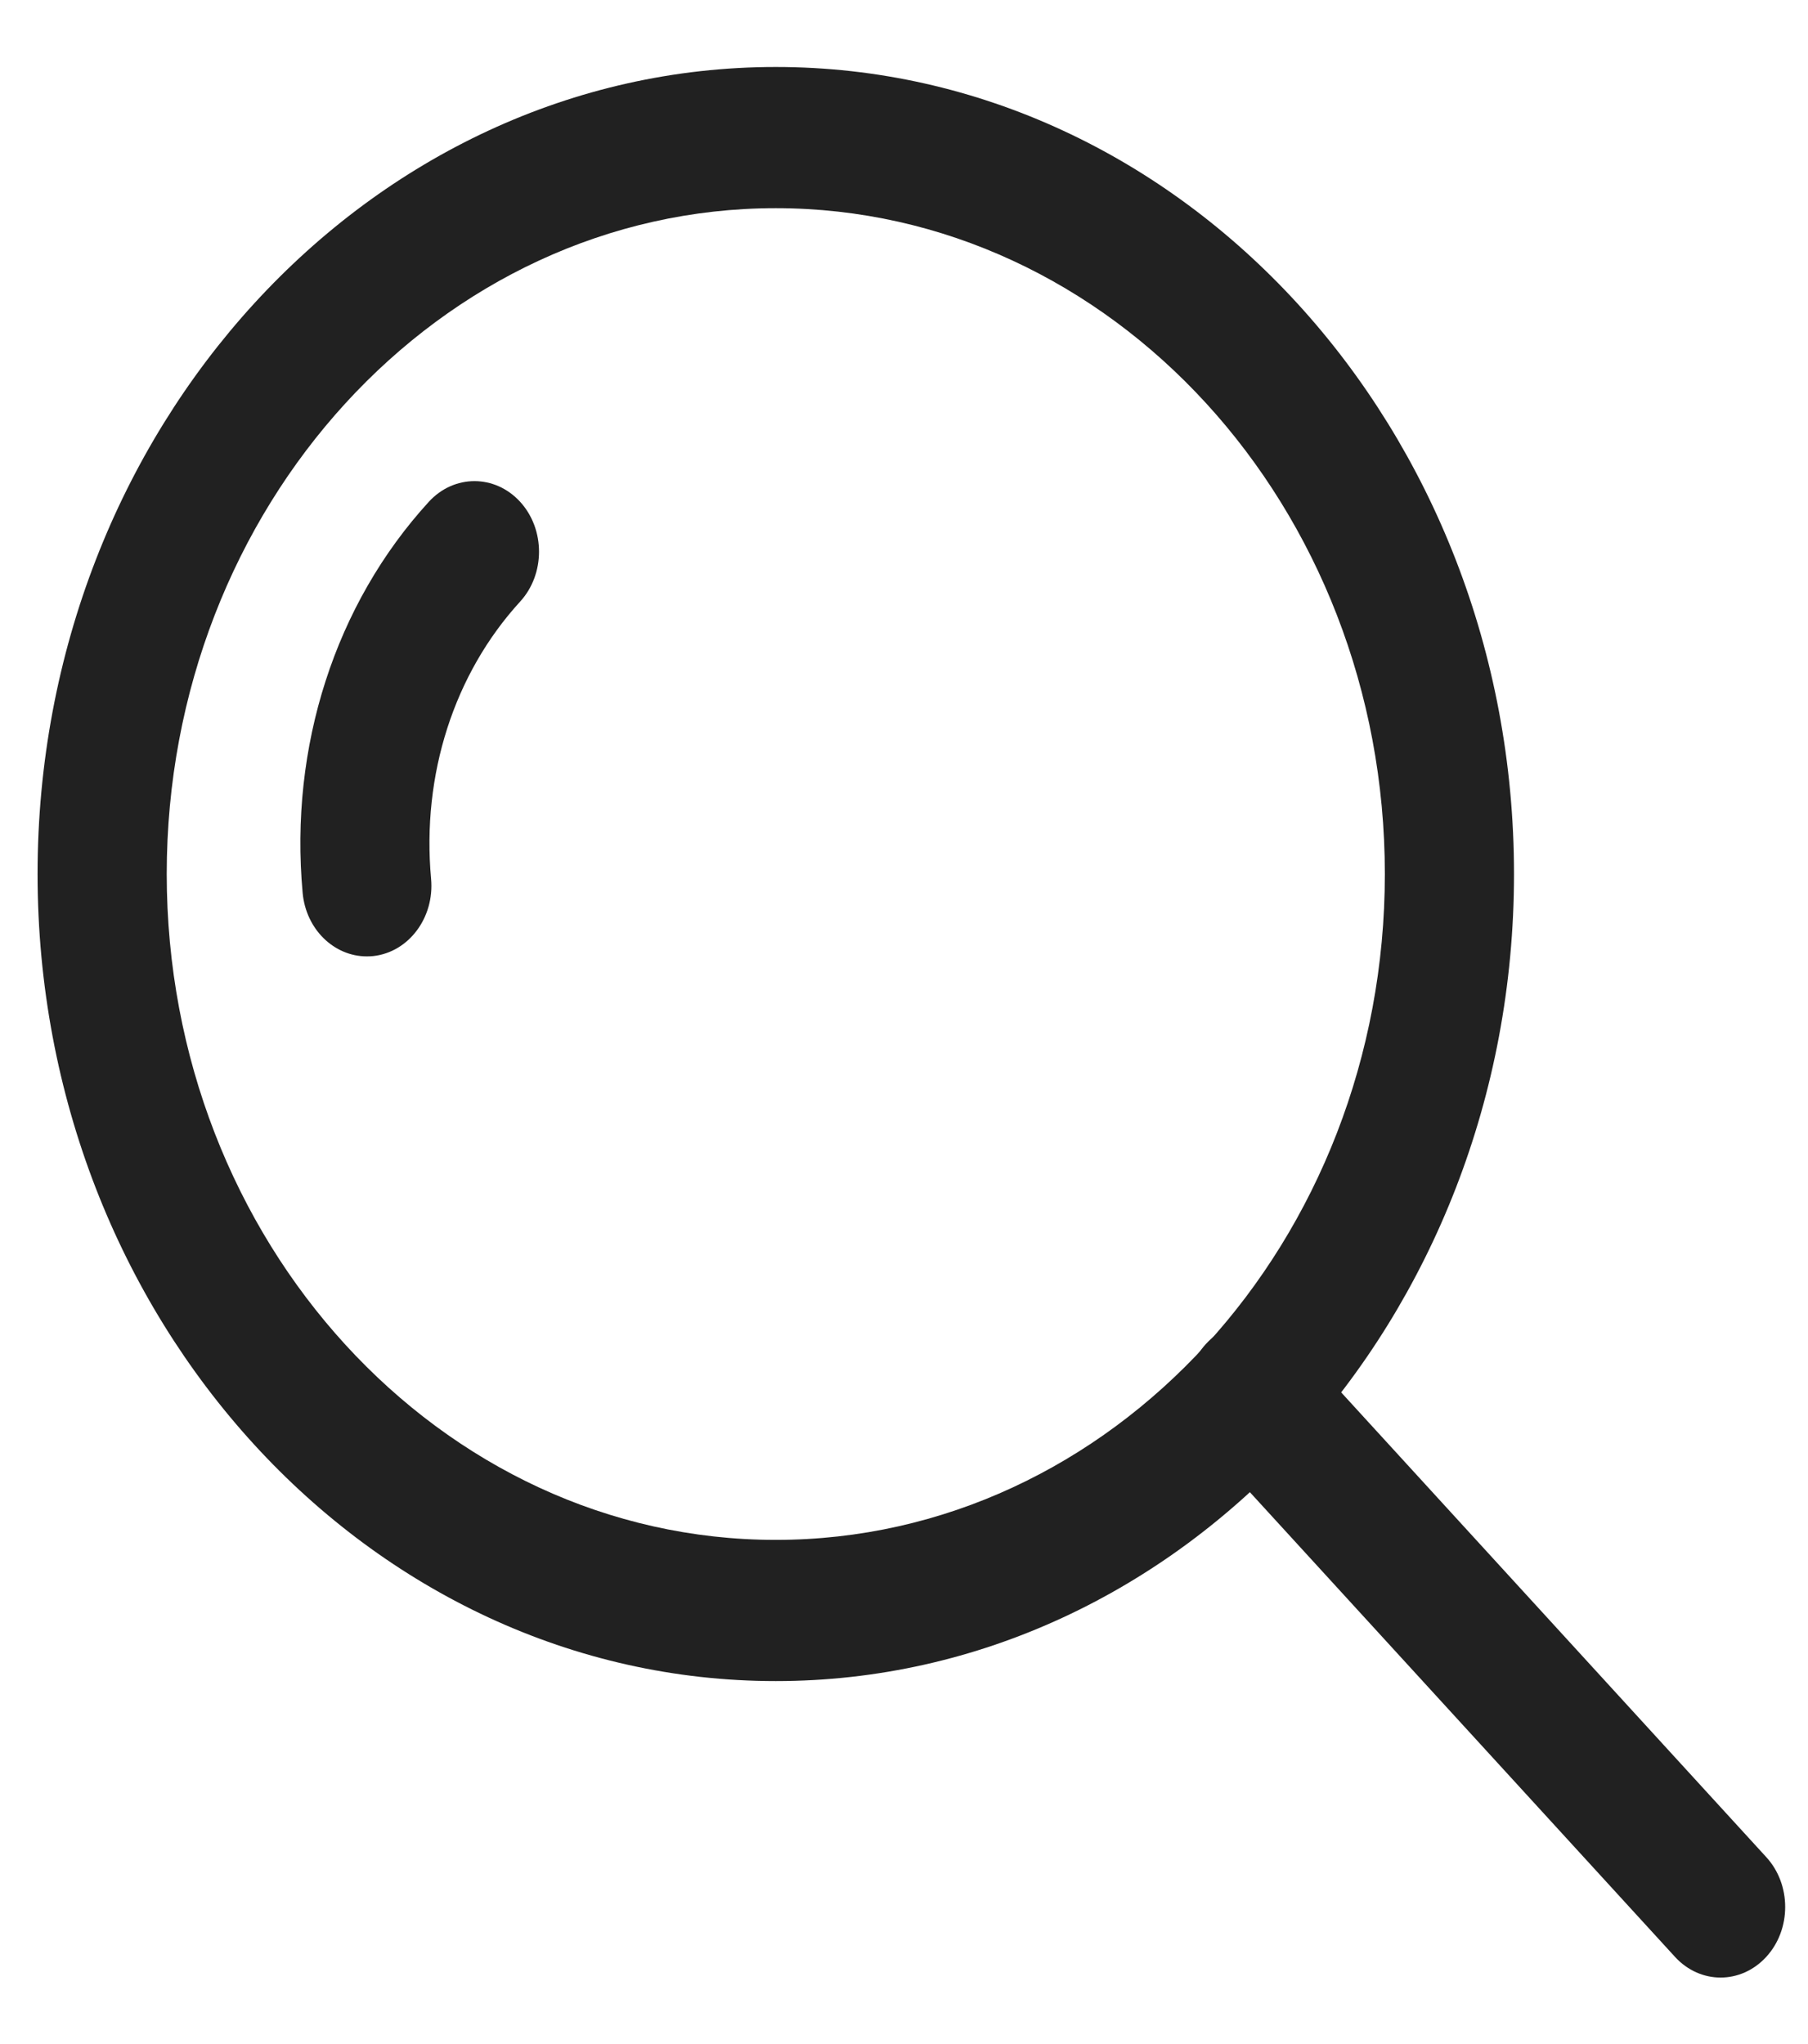 <svg width="23" height="26" viewBox="0 0 23 26" fill="none" xmlns="http://www.w3.org/2000/svg">
<g clip-path="url(#clip0)">
<path d="M6.617 6.383C6.296 6.032 5.776 6.032 5.455 6.383C4.265 7.684 3.68 9.497 3.85 11.357C3.892 11.82 4.249 12.165 4.666 12.165C4.694 12.165 4.721 12.164 4.749 12.161C5.2 12.111 5.529 11.671 5.484 11.178C5.363 9.856 5.776 8.571 6.617 7.652C6.937 7.302 6.937 6.733 6.617 6.383Z" fill="#212121"/>
<path d="M9.869 0.852C4.691 0.852 0.478 5.457 0.478 11.117C0.478 16.778 4.691 21.383 9.869 21.383C15.047 21.383 19.26 16.778 19.26 11.117C19.26 5.457 15.047 0.852 9.869 0.852ZM9.869 19.587C5.597 19.587 2.121 15.788 2.121 11.117C2.121 6.447 5.597 2.648 9.869 2.648C14.141 2.648 17.617 6.447 17.617 11.117C17.617 15.788 14.142 19.587 9.869 19.587Z" fill="#212121"/>
<path d="M22.469 23.622L16.5 17.097C16.18 16.746 15.66 16.746 15.339 17.097C15.018 17.448 15.018 18.016 15.339 18.367L21.308 24.891C21.468 25.066 21.678 25.154 21.888 25.154C22.099 25.154 22.308 25.066 22.469 24.891C22.79 24.541 22.79 23.972 22.469 23.622Z" fill="#212121"/>
</g>
<defs>
<clipPath id="clip0">
<rect width="22.231" height="24.302" fill="white" transform="translate(0.478 0.852)"/>
</clipPath>
</defs>
</svg>
